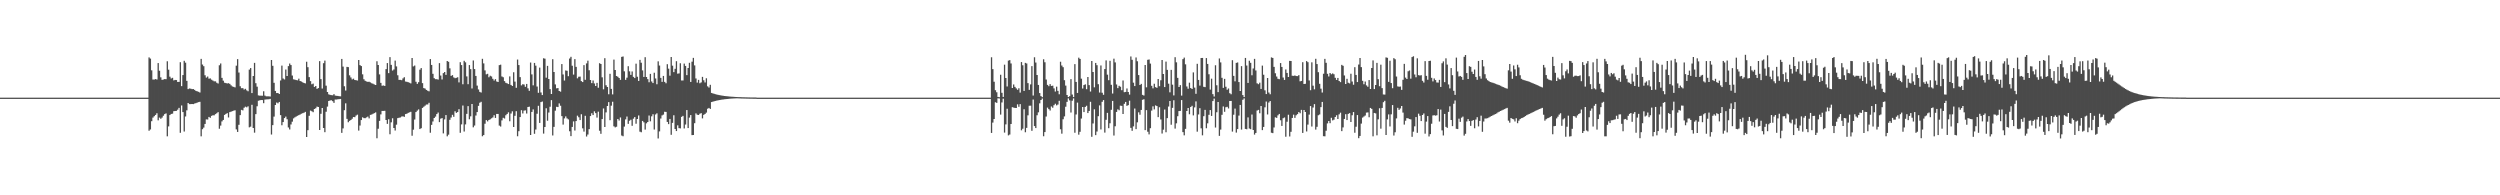 <?xml version="1.0" encoding="UTF-8"?>
<svg xmlns="http://www.w3.org/2000/svg" width="1920" height="150">
  <path d="M0 75.000h1v1.000H0zM1 75.000h1v1.000H1zM2 75.000h1v1.000H2zM3 75.000h1v1.000H3zM4 75.000h1v1.000H4zM5 75.000h1v1.000H5zM6 75.000h1v1.000H6zM7 75.000h1v1.000H7zM8 75.000h1v1.000H8zM9 75.000h1v1.000H9zM10 75.000h1v1.000H10zM11 75.000h1v1.000H11zM12 75.000h1v1.000H12zM13 75.000h1v1.000H13zM14 75.000h1v1.000H14zM15 75.000h1v1.000H15zM16 75.000h1v1.000H16zM17 75.000h1v1.000H17zM18 75.000h1v1.000H18zM19 75.000h1v1.000H19zM20 75.000h1v1.000H20zM21 75.000h1v1.000H21zM22 75.000h1v1.000H22zM23 75.000h1v1.000H23zM24 75.000h1v1.000H24zM25 75.000h1v1.000H25zM26 75.000h1v1.000H26zM27 75.000h1v1.000H27zM28 75.000h1v1.000H28zM29 75.000h1v1.000H29zM30 75.000h1v1.000H30zM31 75.000h1v1.000H31zM32 75.000h1v1.000H32zM33 75.000h1v1.000H33zM34 75.000h1v1.000H34zM35 75.000h1v1.000H35zM36 75.000h1v1.000H36zM37 75.000h1v1.000H37zM38 75.000h1v1.000H38zM39 75.000h1v1.000H39zM40 75.000h1v1.000H40zM41 75.000h1v1.000H41zM42 75.000h1v1.000H42zM43 75.000h1v1.000H43zM44 75.000h1v1.000H44zM45 75.000h1v1.000H45zM46 75.000h1v1.000H46zM47 75.000h1v1.000H47zM48 75.000h1v1.000H48zM49 75.000h1v1.000H49zM50 75.000h1v1.000H50zM51 75.000h1v1.000H51zM52 75.000h1v1.000H52zM53 75.000h1v1.000H53zM54 75.000h1v1.000H54zM55 75.000h1v1.000H55zM56 75.000h1v1.000H56zM57 75.000h1v1.000H57zM58 75.000h1v1.000H58zM59 75.000h1v1.000H59zM60 75.000h1v1.000H60zM61 75.000h1v1.000H61zM62 75.000h1v1.000H62zM63 75.000h1v1.000H63zM64 75.000h1v1.000H64zM65 75.000h1v1.000H65zM66 75.000h1v1.000H66zM67 75.000h1v1.000H67zM68 75.000h1v1.000H68zM69 75.000h1v1.000H69zM70 75.000h1v1.000H70zM71 75.000h1v1.000H71zM72 75.000h1v1.000H72zM73 75.000h1v1.000H73zM74 75.000h1v1.000H74zM75 75.000h1v1.000H75zM76 75.000h1v1.000H76zM77 75.000h1v1.000H77zM78 75.000h1v1.000H78zM79 75.000h1v1.000H79zM80 75.000h1v1.000H80zM81 75.000h1v1.000H81zM82 75.000h1v1.000H82zM83 75.000h1v1.000H83zM84 75.000h1v1.000H84zM85 75.000h1v1.000H85zM86 75.000h1v1.000H86zM87 75.000h1v1.000H87zM88 75.000h1v1.000H88zM89 75.000h1v1.000H89zM90 75.000h1v1.000H90zM91 75.000h1v1.000H91zM92 75.000h1v1.000H92zM93 75.000h1v1.000H93zM94 75.000h1v1.000H94zM95 75.000h1v1.000H95zM96 75.000h1v1.000H96zM97 75.000h1v1.000H97zM98 75.000h1v1.000H98zM99 75.000h1v1.000H99zM100 75.000h1v1.000H100zM101 75.000h1v1.000H101zM102 75.000h1v1.000H102zM103 75.000h1v1.000H103zM104 75.000h1v1.000H104zM105 75.000h1v1.000H105zM106 75.000h1v1.000H106zM107 75.000h1v1.000H107zM108 75.000h1v1.000H108zM109 75.000h1v1.000H109zM110 75.000h1v1.000H110zM111 75.000h1v1.000H111zM112 75.000h1v1.000H112zM113 75.000h1v1.000H113zM114 44.069h1v56.347H114zM115 45.013h1v54.411H115zM116 53.991h1v39.104H116zM117 61.060h1v29.263H117zM118 61.077h1v28.160H118zM119 60.721h1v27.569H119zM120 61.073h1v25.893H120zM121 48.430h1v43.970H121zM122 54.303h1v36.018H122zM123 59.402h1v31.811H123zM124 61.343h1v28.957H124zM125 61.058h1v27.848H125zM126 60.701h1v26.956H126zM127 60.811h1v26.284H127zM128 47.047h1v57.663H128zM129 53.506h1v43.568H129zM130 58.860h1v29.535H130zM131 60.237h1v27.250H131zM132 59.735h1v27.582H132zM133 61.726h1v23.652H133zM134 61.375h1v23.874H134zM135 61.508h1v23.629H135zM136 62.923h1v21.289H136zM137 62.885h1v19.973H137zM138 47.757h1v54.211H138zM139 66.169h1v14.843H139zM140 57.631h1v28.442H140zM141 46.674h1v54.322H141zM142 48.142h1v41.303H142zM143 62.081h1v22.642H143zM144 68.475h1v10.648H144zM145 67.946h1v12.026H145zM146 68.108h1v11.862H146zM147 68.439h1v11.451H147zM148 68.419h1v11.543H148zM149 68.994h1v10.520H149zM150 69.831h1v9.365H150zM151 70.134h1v8.653H151zM152 70.491h1v7.953H152zM153 71.062h1v7.105H153zM154 45.199h1v59.486H154zM155 49.561h1v49.681H155zM156 50.818h1v47.185H156zM157 57.797h1v37.404H157zM158 59.600h1v32.107H158zM159 58.761h1v33.014H159zM160 60.394h1v29.401H160zM161 60.233h1v30.232H161zM162 61.176h1v27.824H162zM163 61.825h1v26.724H163zM164 62.455h1v26.102H164zM165 62.482h1v25.172H165zM166 63.538h1v23.454H166zM167 64.178h1v21.962H167zM168 50.140h1v48.722H168zM169 48.766h1v47.691H169zM170 59.796h1v33.448H170zM171 61.976h1v30.108H171zM172 63.516h1v24.746H172zM173 63.814h1v23.707H173zM174 64.084h1v22.809H174zM175 63.910h1v26.322H175zM176 64.399h1v21.701H176zM177 65.522h1v20.241H177zM178 66.396h1v18.968H178zM179 66.702h1v18.284H179zM180 67.110h1v17.591H180zM181 50.412h1v48.946H181zM182 45.402h1v55.944H182zM183 55.726h1v40.098H183zM184 66.250h1v22.181H184zM185 67.714h1v16.664H185zM186 67.699h1v17.107H186zM187 68.780h1v13.945H187zM188 68.184h1v13.712H188zM189 69.354h1v13.086H189zM190 70.067h1v11.571H190zM191 53.443h1v44.356H191zM192 52.252h1v45.035H192zM193 71.462h1v9.018H193zM194 58.367h1v39.912H194zM195 48.302h1v53.596H195zM196 63.901h1v23.731H196zM197 66.558h1v15.043H197zM198 73.271h1v4.100H198zM199 73.450h1v3.621H199zM200 73.482h1v3.319H200zM201 73.518h1v3.336H201zM202 70.069h1v9.181H202zM203 73.411h1v3.106H203zM204 74.007h1v2.325H204zM205 73.992h1v2.296H205zM206 73.984h1v2.272H206zM207 74.120h1v1.809H207zM208 46.089h1v57.229H208zM209 50.536h1v45.558H209zM210 63.595h1v25.954H210zM211 69.836h1v10.825H211zM212 71.496h1v7.234H212zM213 71.405h1v7.960H213zM214 72.201h1v6.075H214zM215 61.790h1v26.628H215zM216 50.373h1v45.820H216zM217 60.299h1v33.470H217zM218 61.049h1v29.611H218zM219 53.415h1v36.114H219zM220 58.348h1v33.224H220zM221 50.799h1v47.113H221zM222 48.772h1v50.638H222zM223 49.955h1v45.640H223zM224 57.988h1v35.468H224zM225 60.906h1v30.045H225zM226 61.173h1v28.928H226zM227 61.497h1v28.004H227zM228 61.671h1v27.244H228zM229 60.430h1v28.012H229zM230 62.219h1v25.735H230zM231 62.613h1v24.711H231zM232 63.222h1v23.710H232zM233 63.726h1v22.830H233zM234 64.039h1v21.881H234zM235 47.394h1v57.845H235zM236 51.610h1v48.387H236zM237 59.250h1v29.660H237zM238 62.298h1v22.661H238zM239 64.725h1v20.752H239zM240 64.209h1v21.961H240zM241 66.789h1v16.948H241zM242 66.070h1v17.063H242zM243 68.269h1v13.626H243zM244 67.644h1v14.555H244zM245 46.957h1v52.884H245zM246 60.799h1v26.605H246zM247 67.979h1v14.985H247zM248 48.523h1v49.770H248zM249 46.525h1v55.025H249zM250 65.770h1v20.035H250zM251 70.666h1v11.222H251zM252 72.440h1v5.144H252zM253 72.879h1v4.298H253zM254 73.047h1v3.948H254zM255 73.146h1v4.576H255zM256 72.279h1v6.738H256zM257 73.403h1v3.058H257zM258 73.570h1v2.865H258zM259 73.692h1v2.534H259zM260 73.906h1v2.246H260zM261 73.968h1v2.015H261zM262 45.262h1v56.786H262zM263 51.170h1v47.421H263zM264 66.232h1v18.380H264zM265 69.533h1v9.820H265zM266 51.338h1v39.969H266zM267 51.579h1v42.307H267zM268 57.880h1v34.967H268zM269 59.516h1v32.643H269zM270 60.999h1v30.203H270zM271 60.406h1v29.455H271zM272 61.446h1v28.578H272zM273 61.603h1v27.135H273zM274 61.829h1v26.240H274zM275 46.097h1v54.181H275zM276 50.037h1v46.357H276zM277 50.742h1v41.487H277zM278 57.101h1v33.014H278zM279 60.898h1v29.847H279zM280 62.034h1v28.751H280zM281 62.562h1v27.621H281zM282 62.862h1v26.702H282zM283 62.796h1v28.133H283zM284 63.259h1v24.975H284zM285 63.957h1v24.003H285zM286 64.320h1v23.065H286zM287 64.875h1v21.996H287zM288 65.272h1v21.035H288zM289 47.039h1v59.128H289zM290 49.900h1v48.980H290zM291 57.151h1v35.681H291zM292 63.622h1v24.221H292zM293 65.826h1v19.387H293zM294 65.659h1v19.551H294zM295 66.013h1v19.065H295zM296 53.100h1v39.063H296zM297 48.442h1v46.693H297zM298 56.175h1v35.434H298zM299 43.866h1v59.233H299zM300 49.824h1v44.130H300zM301 54.145h1v36.697H301zM302 53.362h1v44.927H302zM303 46.538h1v53.736H303zM304 50.982h1v44.761H304zM305 57.826h1v32.910H305zM306 61.353h1v29.042H306zM307 61.332h1v28.858H307zM308 61.616h1v27.885H308zM309 60.235h1v29.115H309zM310 59.295h1v30.479H310zM311 62.605h1v25.020H311zM312 62.815h1v24.524H312zM313 63.124h1v23.582H313zM314 63.538h1v22.725H314zM315 64.042h1v21.804H315zM316 44.564h1v59.674H316zM317 50.986h1v48.583H317zM318 50.312h1v41.509H318zM319 62.778h1v23.297H319zM320 64.413h1v20.522H320zM321 63.108h1v20.896H321zM322 53.501h1v45.604H322zM323 52.258h1v46.175H323zM324 63.832h1v19.036H324zM325 67.640h1v14.310H325zM326 68.022h1v13.112H326zM327 69.052h1v11.229H327zM328 69.671h1v10.573H328zM329 70.146h1v8.820H329zM330 45.348h1v56.570H330zM331 49.851h1v46.067H331zM332 56.672h1v36.606H332zM333 60.035h1v30.593H333zM334 60.814h1v28.725H334zM335 60.805h1v26.804H335zM336 61.111h1v25.302H336zM337 48.481h1v45.312H337zM338 57.987h1v33.139H338zM339 61.017h1v29.683H339zM340 56.163h1v46.271H340zM341 55.293h1v36.393H341zM342 57.522h1v30.832H342zM343 46.846h1v57.876H343zM344 47.442h1v55.983H344zM345 52.490h1v39.499H345zM346 58.289h1v31.960H346zM347 57.691h1v30.501H347zM348 59.449h1v30.233H348zM349 60.059h1v25.418H349zM350 59.739h1v26.964H350zM351 59.327h1v26.762H351zM352 63.283h1v20.584H352zM353 47.792h1v54.217H353zM354 49.946h1v45.588H354zM355 64.712h1v16.350H355zM356 46.718h1v54.321H356zM357 47.870h1v47.676H357zM358 58.657h1v28.790H358zM359 64.649h1v16.860H359zM360 49.954h1v41.628H360zM361 53.091h1v36.260H361zM362 67.959h1v11.919H362zM363 46.459h1v51.337H363zM364 53.032h1v43.398H364zM365 58.321h1v30.397H365zM366 65.719h1v20.340H366zM367 68.706h1v12.615H367zM368 70.535h1v8.376H368zM369 71.090h1v7.089H369zM370 45.147h1v59.520H370zM371 48.692h1v55.049H371zM372 54.082h1v40.952H372zM373 57.091h1v35.108H373zM374 56.694h1v36.546H374zM375 59.346h1v32.793H375zM376 58.189h1v33.456H376zM377 58.714h1v32.169H377zM378 60.509h1v29.711H378zM379 61.839h1v26.709H379zM380 60.750h1v29.836H380zM381 62.581h1v24.934H381zM382 62.993h1v24.494H382zM383 50.020h1v46.419H383zM384 49.661h1v47.517H384zM385 58.736h1v33.717H385zM386 59.330h1v31.142H386zM387 62.298h1v28.717H387zM388 63.589h1v24.942H388zM389 64.019h1v23.479H389zM390 64.562h1v21.732H390zM391 58.654h1v34.499H391zM392 65.229h1v21.975H392zM393 66.025h1v19.457H393zM394 55.506h1v42.054H394zM395 62.674h1v26.253H395zM396 67.407h1v17.991H396zM397 45.747h1v58.889H397zM398 49.963h1v50.802H398zM399 59.243h1v30.654H399zM400 65.586h1v19.045H400zM401 64.663h1v22.462H401zM402 64.925h1v20.025H402zM403 66.645h1v18.071H403zM404 64.452h1v22.767H404zM405 67.830h1v14.367H405zM406 69.730h1v12.214H406zM407 48.033h1v55.633H407zM408 57.117h1v28.873H408zM409 65.535h1v18.461H409zM410 48.327h1v54.452H410zM411 50.432h1v49.072H411zM412 66.479h1v20.862H412zM413 71.269h1v10.007H413zM414 51.897h1v42.540H414zM415 71.006h1v7.406H415zM416 72.990h1v4.999H416zM417 44.737h1v57.878H417zM418 45.035h1v52.515H418zM419 59.644h1v23.480H419zM420 50.595h1v42.112H420zM421 60.683h1v25.721H421zM422 68.469h1v13.526H422zM423 72.208h1v4.670H423zM424 45.455h1v58.602H424zM425 55.278h1v42.147H425zM426 64.825h1v20.171H426zM427 67.819h1v14.205H427zM428 67.615h1v14.617H428zM429 69.913h1v9.477H429zM430 70.381h1v10.813H430zM431 49.223h1v39.986H431zM432 57.191h1v38.526H432zM433 61.832h1v29.089H433zM434 54.100h1v35.297H434zM435 54.374h1v36.545H435zM436 58.501h1v33.186H436zM437 44.951h1v55.852H437zM438 43.609h1v60.920H438zM439 50.471h1v46.998H439zM440 57.312h1v35.919H440zM441 45.432h1v54.825H441zM442 51.364h1v41.596H442zM443 60.170h1v28.639H443zM444 58.957h1v31.121H444zM445 58.847h1v33.361H445zM446 62.309h1v25.422H446zM447 63.027h1v35.509H447zM448 50.026h1v51.030H448zM449 61.302h1v27.616H449zM450 48.683h1v56.181H450zM451 46.588h1v56.758H451zM452 53.979h1v45.191H452zM453 61.450h1v27.699H453zM454 63.847h1v23.153H454zM455 61.792h1v26.578H455zM456 64.089h1v21.402H456zM457 66.052h1v20.833H457zM458 63.623h1v26.672H458zM459 67.397h1v18.341H459zM460 48.557h1v51.850H460zM461 49.141h1v53.640H461zM462 59.394h1v32.051H462zM463 68.591h1v14.695H463zM464 44.696h1v52.843H464zM465 65.489h1v20.857H465zM466 66.801h1v14.598H466zM467 72.382h1v6.037H467zM468 56.664h1v35.628H468zM469 68.271h1v12.891H469zM470 72.478h1v5.639H470zM471 45.749h1v51.275H471zM472 53.771h1v44.069H472zM473 58.373h1v38.958H473zM474 58.915h1v32.459H474zM475 59.889h1v32.654H475zM476 61.346h1v28.852H476zM477 43.693h1v60.386H477zM478 43.352h1v61.296H478zM479 54.758h1v42.477H479zM480 61.332h1v30.382H480zM481 59.671h1v29.818H481zM482 50.856h1v44.251H482zM483 54.803h1v37.918H483zM484 57.496h1v34.453H484zM485 54.865h1v41.741H485zM486 59.019h1v32.129H486zM487 59.952h1v29.968H487zM488 48.889h1v46.154H488zM489 58.917h1v32.457H489zM490 62.168h1v26.496H490zM491 45.962h1v55.148H491zM492 48.194h1v53.387H492zM493 54.054h1v38.841H493zM494 59.067h1v34.859H494zM495 43.933h1v55.586H495zM496 59.138h1v35.600H496zM497 60.765h1v32.947H497zM498 63.204h1v25.539H498zM499 56.755h1v36.419H499zM500 62.588h1v26.756H500zM501 63.800h1v23.946H501zM502 55.864h1v43.625H502zM503 60.238h1v27.692H503zM504 64.733h1v22.325H504zM505 47.100h1v59.227H505zM506 50.315h1v50.596H506zM507 59.794h1v31.257H507zM508 62.880h1v25.740H508zM509 58.313h1v29.683H509zM510 62.898h1v22.897H510zM511 63.948h1v22.004H511zM512 49.316h1v44.329H512zM513 52.758h1v42.586H513zM514 58.105h1v33.257H514zM515 43.779h1v59.727H515zM516 50.452h1v43.921H516zM517 55.396h1v33.140H517zM518 52.822h1v46.240H518zM519 46.985h1v53.695H519zM520 56.579h1v39.674H520zM521 56.349h1v42.044H521zM522 48.585h1v50.044H522zM523 61.781h1v27.980H523zM524 61.781h1v27.225H524zM525 48.850h1v49.797H525zM526 50.655h1v45.008H526zM527 57.720h1v26.827H527zM528 52.205h1v46.128H528zM529 48.212h1v42.113H529zM530 62.907h1v25.449H530zM531 47.347h1v56.413H531zM532 44.455h1v59.216H532zM533 50.231h1v44.382H533zM534 60.258h1v26.835H534zM535 63.449h1v24.647H535zM536 61.354h1v26.963H536zM537 63.941h1v23.423H537zM538 63.262h1v23.616H538zM539 59.025h1v31.905H539zM540 61.655h1v26.581H540zM541 63.348h1v24.151H541zM542 60.124h1v26.364H542zM543 66.303h1v17.181H543zM544 67.215h1v15.675H544zM545 65.129h1v18.522H545zM546 71.394h1v7.017H546zM547 71.741h1v6.334H547zM548 72.054h1v5.723H548zM549 72.332h1v5.179H549zM550 72.598h1v4.673H550zM551 72.834h1v4.224H551zM552 73.043h1v3.813H552zM553 73.238h1v3.440H553zM554 73.409h1v3.109H554zM555 73.568h1v2.800H555zM556 73.703h1v2.532H556zM557 73.829h1v2.287H557zM558 73.944h1v2.069H558zM559 74.049h1v1.864H559zM560 74.142h1v1.683H560zM561 74.221h1v1.529H561zM562 74.301h1v1.378H562zM563 74.366h1v1.251H563zM564 74.431h1v1.135H564zM565 74.486h1v1.029H565zM566 74.535h1v1.000H566zM567 74.576h1v1.000H567zM568 74.619h1v1.000H568zM569 74.657h1v1.000H569zM570 74.690h1v1.000H570zM571 74.718h1v1.000H571zM572 74.743h1v1.000H572zM573 74.770h1v1.000H573zM574 74.795h1v1.000H574zM575 74.813h1v1.000H575zM576 74.829h1v1.000H576zM577 74.847h1v1.000H577zM578 74.861h1v1.000H578zM579 74.873h1v1.000H579zM580 74.875h1v1.000H580zM581 74.995h1v1.000H581zM582 74.999h1v1.000H582zM583 75.000h1v1.000H583zM584 75.000h1v1.000H584zM585 75.000h1v1.000H585zM586 75.000h1v1.000H586zM587 75.000h1v1.000H587zM588 75.000h1v1.000H588zM589 75.000h1v1.000H589zM590 75.000h1v1.000H590zM591 75.000h1v1.000H591zM592 75.000h1v1.000H592zM593 75.000h1v1.000H593zM594 75.000h1v1.000H594zM595 75.000h1v1.000H595zM596 75.000h1v1.000H596zM597 75.000h1v1.000H597zM598 75.000h1v1.000H598zM599 75.000h1v1.000H599zM600 75.000h1v1.000H600zM601 75.000h1v1.000H601zM602 75.000h1v1.000H602zM603 75.000h1v1.000H603zM604 75.000h1v1.000H604zM605 75.000h1v1.000H605zM606 75.000h1v1.000H606zM607 75.000h1v1.000H607zM608 75.000h1v1.000H608zM609 75.000h1v1.000H609zM610 75.000h1v1.000H610zM611 75.000h1v1.000H611zM612 75.000h1v1.000H612zM613 75.000h1v1.000H613zM614 75.000h1v1.000H614zM615 75.000h1v1.000H615zM616 75.000h1v1.000H616zM617 75.000h1v1.000H617zM618 75.000h1v1.000H618zM619 75.000h1v1.000H619zM620 75.000h1v1.000H620zM621 75.000h1v1.000H621zM622 75.000h1v1.000H622zM623 75.000h1v1.000H623zM624 75.000h1v1.000H624zM625 75.000h1v1.000H625zM626 75.000h1v1.000H626zM627 75.000h1v1.000H627zM628 75.000h1v1.000H628zM629 75.000h1v1.000H629zM630 75.000h1v1.000H630zM631 75.000h1v1.000H631zM632 75.000h1v1.000H632zM633 75.000h1v1.000H633zM634 75.000h1v1.000H634zM635 75.000h1v1.000H635zM636 75.000h1v1.000H636zM637 75.000h1v1.000H637zM638 75.000h1v1.000H638zM639 75.000h1v1.000H639zM640 75.000h1v1.000H640zM641 75.000h1v1.000H641zM642 75.000h1v1.000H642zM643 75.000h1v1.000H643zM644 75.000h1v1.000H644zM645 75.000h1v1.000H645zM646 75.000h1v1.000H646zM647 75.000h1v1.000H647zM648 75.000h1v1.000H648zM649 75.000h1v1.000H649zM650 75.000h1v1.000H650zM651 75.000h1v1.000H651zM652 75.000h1v1.000H652zM653 75.000h1v1.000H653zM654 75.000h1v1.000H654zM655 75.000h1v1.000H655zM656 75.000h1v1.000H656zM657 75.000h1v1.000H657zM658 75.000h1v1.000H658zM659 75.000h1v1.000H659zM660 75.000h1v1.000H660zM661 75.000h1v1.000H661zM662 75.000h1v1.000H662zM663 75.000h1v1.000H663zM664 75.000h1v1.000H664zM665 75.000h1v1.000H665zM666 75.000h1v1.000H666zM667 75.000h1v1.000H667zM668 75.000h1v1.000H668zM669 75.000h1v1.000H669zM670 75.000h1v1.000H670zM671 75.000h1v1.000H671zM672 75.000h1v1.000H672zM673 75.000h1v1.000H673zM674 75.000h1v1.000H674zM675 75.000h1v1.000H675zM676 75.000h1v1.000H676zM677 75.000h1v1.000H677zM678 75.000h1v1.000H678zM679 75.000h1v1.000H679zM680 75.000h1v1.000H680zM681 75.000h1v1.000H681zM682 75.000h1v1.000H682zM683 75.000h1v1.000H683zM684 75.000h1v1.000H684zM685 75.000h1v1.000H685zM686 75.000h1v1.000H686zM687 75.000h1v1.000H687zM688 75.000h1v1.000H688zM689 75.000h1v1.000H689zM690 75.000h1v1.000H690zM691 75.000h1v1.000H691zM692 75.000h1v1.000H692zM693 75.000h1v1.000H693zM694 75.000h1v1.000H694zM695 75.000h1v1.000H695zM696 75.000h1v1.000H696zM697 75.000h1v1.000H697zM698 75.000h1v1.000H698zM699 75.000h1v1.000H699zM700 75.000h1v1.000H700zM701 75.000h1v1.000H701zM702 75.000h1v1.000H702zM703 75.000h1v1.000H703zM704 75.000h1v1.000H704zM705 75.000h1v1.000H705zM706 75.000h1v1.000H706zM707 75.000h1v1.000H707zM708 75.000h1v1.000H708zM709 75.000h1v1.000H709zM710 75.000h1v1.000H710zM711 75.000h1v1.000H711zM712 75.000h1v1.000H712zM713 75.000h1v1.000H713zM714 75.000h1v1.000H714zM715 75.000h1v1.000H715zM716 75.000h1v1.000H716zM717 75.000h1v1.000H717zM718 75.000h1v1.000H718zM719 75.000h1v1.000H719zM720 75.000h1v1.000H720zM721 75.000h1v1.000H721zM722 75.000h1v1.000H722zM723 75.000h1v1.000H723zM724 75.000h1v1.000H724zM725 75.000h1v1.000H725zM726 75.000h1v1.000H726zM727 75.000h1v1.000H727zM728 75.000h1v1.000H728zM729 75.000h1v1.000H729zM730 75.000h1v1.000H730zM731 75.000h1v1.000H731zM732 75.000h1v1.000H732zM733 75.000h1v1.000H733zM734 75.000h1v1.000H734zM735 75.000h1v1.000H735zM736 75.000h1v1.000H736zM737 75.000h1v1.000H737zM738 75.000h1v1.000H738zM739 75.000h1v1.000H739zM740 75.000h1v1.000H740zM741 75.000h1v1.000H741zM742 75.000h1v1.000H742zM743 75.000h1v1.000H743zM744 75.000h1v1.000H744zM745 75.000h1v1.000H745zM746 75.000h1v1.000H746zM747 75.000h1v1.000H747zM748 75.000h1v1.000H748zM749 75.000h1v1.000H749zM750 75.000h1v1.000H750zM751 75.000h1v1.000H751zM752 75.000h1v1.000H752zM753 75.000h1v1.000H753zM754 75.000h1v1.000H754zM755 75.000h1v1.000H755zM756 75.000h1v1.000H756zM757 75.000h1v1.000H757zM758 75.000h1v1.000H758zM759 75.000h1v1.000H759zM760 75.000h1v1.000H760zM761 43.984h1v58.114H761zM762 53.118h1v41.036H762zM763 62.749h1v28.664H763zM764 69.294h1v9.237H764zM765 70.842h1v8.169H765zM766 74.445h1v1.060H766zM767 74.628h1v1.000H767zM768 57.400h1v30.618H768zM769 71.263h1v7.434H769zM770 74.421h1v1.380H770zM771 49.660h1v52.196H771zM772 59.920h1v35.629H772zM773 66.423h1v17.082H773zM774 46.553h1v57.439H774zM775 46.194h1v57.109H775zM776 48.755h1v46.478H776zM777 67.605h1v14.731H777zM778 64.890h1v17.765H778zM779 66.715h1v16.200H779zM780 67.898h1v15.043H780zM781 68.949h1v11.162H781zM782 67.781h1v14.229H782zM783 71.128h1v8.829H783zM784 47.663h1v52.448H784zM785 50.129h1v48.746H785zM786 69.814h1v14.113H786zM787 48.276h1v53.326H787zM788 48.736h1v49.468H788zM789 63.847h1v24.753H789zM790 69.003h1v12.211H790zM791 64.833h1v16.339H791zM792 50.775h1v49.697H792zM793 73.358h1v3.104H793zM794 43.991h1v52.814H794zM795 48.041h1v50.309H795zM796 57.603h1v30.913H796zM797 65.242h1v21.055H797zM798 71.494h1v7.853H798zM799 73.825h1v2.960H799zM800 74.650h1v1.000H800zM801 45.534h1v59.095H801zM802 47.833h1v53.591H802zM803 61.081h1v28.426H803zM804 65.189h1v17.442H804zM805 66.191h1v17.633H805zM806 64.613h1v20.257H806zM807 65.980h1v15.775H807zM808 65.784h1v16.950H808zM809 67.914h1v12.886H809zM810 70.304h1v9.376H810zM811 66.564h1v14.384H811zM812 69.796h1v10.468H812zM813 72.382h1v5.012H813zM814 47.404h1v51.894H814zM815 50.329h1v52.323H815zM816 51.615h1v40.003H816zM817 61.599h1v27.798H817zM818 65.754h1v16.237H818zM819 72.937h1v5.276H819zM820 74.555h1v1.039H820zM821 73.885h1v3.240H821zM822 60.765h1v25.645H822zM823 72.617h1v4.742H823zM824 74.554h1v1.000H824zM825 49.231h1v52.711H825zM826 62.939h1v24.951H826zM827 71.386h1v7.390H827zM828 44.282h1v59.136H828zM829 45.279h1v55.957H829zM830 60.419h1v30.597H830zM831 68.001h1v14.153H831zM832 65.336h1v20.713H832zM833 64.746h1v17.378H833zM834 68.526h1v12.692H834zM835 59.129h1v27.714H835zM836 65.361h1v19.819H836zM837 70.315h1v7.858H837zM838 46.855h1v58.226H838zM839 55.291h1v39.528H839zM840 67.084h1v16.905H840zM841 48.311h1v55.454H841zM842 50.097h1v50.913H842zM843 64.650h1v24.609H843zM844 71.063h1v9.891H844zM845 50.290h1v49.153H845zM846 71.213h1v6.960H846zM847 72.811h1v4.051H847zM848 53.053h1v48.790H848zM849 46.405h1v45.626H849zM850 57.367h1v29.326H850zM851 61.617h1v36.832H851zM852 46.694h1v47.962H852zM853 65.109h1v19.226H853zM854 71.838h1v5.693H854zM855 45.074h1v59.011H855zM856 47.915h1v49.037H856zM857 64.857h1v21.094H857zM858 67.663h1v16.324H858zM859 65.899h1v18.775H859zM860 66.598h1v14.579H860zM861 69.278h1v12.048H861zM862 61.797h1v25.762H862zM863 70.818h1v8.924H863zM864 70.612h1v7.690H864zM865 67.933h1v13.392H865zM866 70.666h1v10.095H866zM867 72.644h1v4.673H867zM868 43.361h1v54.818H868zM869 45.914h1v54.534H869zM870 63.469h1v33.612H870zM871 66.099h1v17.279H871zM872 44.139h1v55.046H872zM873 47.075h1v46.883H873zM874 57.661h1v28.617H874zM875 65.274h1v22.840H875zM876 64.423h1v20.025H876zM877 72.849h1v3.796H877zM878 73.366h1v2.885H878zM879 49.912h1v50.009H879zM880 67.069h1v17.514H880zM881 45.945h1v55.234H881zM882 45.668h1v57.533H882zM883 48.851h1v49.597H883zM884 65.891h1v19.046H884zM885 67.837h1v13.839H885zM886 64.297h1v19.736H886zM887 66.924h1v14.015H887zM888 67.414h1v14.060H888zM889 60.683h1v29.297H889zM890 66.193h1v16.191H890zM891 61.663h1v30.082H891zM892 46.058h1v56.495H892zM893 56.810h1v42.757H893zM894 66.855h1v17.268H894zM895 47.320h1v54.262H895zM896 53.680h1v37.026H896zM897 64.247h1v17.568H897zM898 70.896h1v6.653H898zM899 53.649h1v42.125H899zM900 65.024h1v17.792H900zM901 73.289h1v3.693H901zM902 43.930h1v54.816H902zM903 47.885h1v46.846H903zM904 59.785h1v29.482H904zM905 66.794h1v18.507H905zM906 65.389h1v19.771H906zM907 73.438h1v3.417H907zM908 45.409h1v56.093H908zM909 44.218h1v59.722H909zM910 49.423h1v49.527H910zM911 66.384h1v18.871H911zM912 68.161h1v14.802H912zM913 63.471h1v24.303H913zM914 67.583h1v14.571H914zM915 68.367h1v12.886H915zM916 55.613h1v33.012H916zM917 67.291h1v15.183H917zM918 72.059h1v5.801H918zM919 48.979h1v52.135H919zM920 61.392h1v26.501H920zM921 65.724h1v17.388H921zM922 44.539h1v53.997H922zM923 44.491h1v59.446H923zM924 66.643h1v22.600H924zM925 66.910h1v17.449H925zM926 44.607h1v53.880H926zM927 49.114h1v45.593H927zM928 57.025h1v31.152H928zM929 68.832h1v15.704H929zM930 60.414h1v28.617H930zM931 72.307h1v5.336H931zM932 74.136h1v1.590H932zM933 50.131h1v47.799H933zM934 65.472h1v20.734H934zM935 70.767h1v7.564H935zM936 44.904h1v59.459H936zM937 47.945h1v51.598H937zM938 59.735h1v28.412H938zM939 67.479h1v14.283H939zM940 60.592h1v25.262H940zM941 66.625h1v15.761H941zM942 68.921h1v13.111H942zM943 67.918h1v15.395H943zM944 71.577h1v6.006H944zM945 72.414h1v5.117H945zM946 46.248h1v54.832H946zM947 58.248h1v29.850H947zM948 62.459h1v20.947H948zM949 48.291h1v53.538H949zM950 47.978h1v51.159H950zM951 63.012h1v25.778H951zM952 69.897h1v10.669H952zM953 50.806h1v48.740H953zM954 72.993h1v3.633H954zM955 74.564h1v1.000H955zM956 44.483h1v54.551H956zM957 50.309h1v48.988H957zM958 63.690h1v26.470H958zM959 46.625h1v52.062H959zM960 48.215h1v51.017H960zM961 57.802h1v30.152H961zM962 52.573h1v47.247H962zM963 45.215h1v58.146H963zM964 54.099h1v47.990H964zM965 64.008h1v20.885H965zM966 64.676h1v19.696H966zM967 63.472h1v23.506H967zM968 68.313h1v13.071H968zM969 50.359h1v49.573H969zM970 57.401h1v40.071H970zM971 69.374h1v13.057H971zM972 72.225h1v5.755H972zM973 59.891h1v28.032H973zM974 71.063h1v7.703H974zM975 72.411h1v5.213H975zM976 44.069h1v57.890H976zM977 44.498h1v57.765H977zM978 51.362h1v46.511H978zM979 56.280h1v33.838H979zM980 58.760h1v31.745H980zM981 60.539h1v28.013H981zM982 60.843h1v26.635H982zM983 48.446h1v43.922H983zM984 51.427h1v45.279H984zM985 59.529h1v31.272H985zM986 61.365h1v28.848H986zM987 53.336h1v51.678H987zM988 56.032h1v37.472H988zM989 59.155h1v28.949H989zM990 46.770h1v58.050H990zM991 46.833h1v54.369H991zM992 58.178h1v32.411H992zM993 58.268h1v29.811H993zM994 57.967h1v32.539H994zM995 58.444h1v30.090H995zM996 58.450h1v29.195H996zM997 57.709h1v28.365H997zM998 62.442h1v24.554H998zM999 62.155h1v22.226H999zM1000 47.747h1v54.356H1000zM1001 64.514h1v19.971H1001zM1002 64.337h1v21.702H1002zM1003 46.894h1v54.047H1003zM1004 47.780h1v47.921H1004zM1005 61.791h1v26.226H1005zM1006 69.285h1v12.175H1006zM1007 47.869h1v49.295H1007zM1008 65.793h1v16.789H1008zM1009 68.623h1v11.337H1009zM1010 45.170h1v54.360H1010zM1011 49.200h1v48.197H1011zM1012 55.470h1v33.070H1012zM1013 64.382h1v23.549H1013zM1014 68.102h1v14.184H1014zM1015 71.074h1v7.209H1015zM1016 56.637h1v47.952H1016zM1017 45.232h1v59.456H1017zM1018 48.208h1v52.184H1018zM1019 56.658h1v38.127H1019zM1020 58.715h1v34.222H1020zM1021 56.048h1v38.572H1021zM1022 57.049h1v33.397H1022zM1023 56.383h1v36.098H1023zM1024 57.022h1v34.866H1024zM1025 59.739h1v30.127H1025zM1026 61.389h1v27.153H1026zM1027 59.862h1v31.516H1027zM1028 62.218h1v25.612H1028zM1029 63.100h1v23.423H1029zM1030 49.834h1v50.884H1030zM1031 50.537h1v47.287H1031zM1032 57.940h1v33.407H1032zM1033 64.525h1v23.183H1033zM1034 60.500h1v31.722H1034zM1035 63.534h1v23.896H1035zM1036 64.037h1v22.828H1036zM1037 56.653h1v37.023H1037zM1038 62.624h1v25.918H1038zM1039 65.077h1v20.967H1039zM1040 51.633h1v50.288H1040zM1041 57.529h1v39.802H1041zM1042 63.014h1v25.372H1042zM1043 49.568h1v56.588H1043zM1044 44.521h1v59.866H1044zM1045 51.543h1v43.372H1045zM1046 62.036h1v28.291H1046zM1047 64.711h1v24.777H1047zM1048 62.602h1v26.127H1048zM1049 65.609h1v20.854H1049zM1050 66.593h1v19.706H1050zM1051 61.488h1v28.548H1051zM1052 68.346h1v14.525H1052zM1053 52.249h1v31.343H1053zM1054 46.408h1v58.293H1054zM1055 68.396h1v18.346H1055zM1056 65.262h1v21.837H1056zM1057 48.283h1v55.640H1057zM1058 60.801h1v30.853H1058zM1059 66.213h1v16.946H1059zM1060 49.687h1v49.109H1060zM1061 67.702h1v15.169H1061zM1062 72.524h1v5.945H1062zM1063 72.635h1v4.774H1063zM1064 44.107h1v59.556H1064zM1065 44.366h1v47.308H1065zM1066 62.885h1v24.992H1066zM1067 46.667h1v50.441H1067zM1068 63.780h1v24.013H1068zM1069 67.727h1v12.956H1069zM1070 44.639h1v59.471H1070zM1071 45.528h1v56.068H1071zM1072 58.754h1v32.177H1072zM1073 66.358h1v16.409H1073zM1074 66.625h1v17.741H1074zM1075 66.438h1v16.871H1075zM1076 69.031h1v12.372H1076zM1077 61.273h1v25.191H1077zM1078 49.049h1v46.659H1078zM1079 59.594h1v33.149H1079zM1080 60.684h1v30.061H1080zM1081 54.743h1v36.165H1081zM1082 54.097h1v37.331H1082zM1083 60.417h1v31.276H1083zM1084 43.848h1v61.193H1084zM1085 43.215h1v57.903H1085zM1086 57.205h1v39.814H1086zM1087 59.335h1v30.552H1087zM1088 44.792h1v57.216H1088zM1089 57.714h1v29.604H1089zM1090 58.021h1v30.911H1090zM1091 57.773h1v35.216H1091zM1092 62.062h1v26.246H1092zM1093 63.392h1v23.735H1093zM1094 46.952h1v55.724H1094zM1095 58.252h1v35.149H1095zM1096 61.223h1v27.923H1096zM1097 46.867h1v57.914H1097zM1098 46.635h1v56.382H1098zM1099 59.741h1v35.277H1099zM1100 62.528h1v26.131H1100zM1101 60.236h1v28.236H1101zM1102 61.480h1v27.348H1102zM1103 63.315h1v25.197H1103zM1104 63.462h1v20.302H1104zM1105 61.319h1v32.025H1105zM1106 66.774h1v17.375H1106zM1107 48.579h1v51.591H1107zM1108 47.137h1v56.895H1108zM1109 63.080h1v24.430H1109zM1110 44.787h1v52.637H1110zM1111 49.604h1v48.576H1111zM1112 64.852h1v21.078H1112zM1113 67.907h1v13.745H1113zM1114 52.279h1v39.893H1114zM1115 57.778h1v39.070H1115zM1116 69.743h1v9.931H1116zM1117 72.877h1v4.269H1117zM1118 44.236h1v54.677H1118zM1119 54.860h1v44.260H1119zM1120 58.707h1v32.421H1120zM1121 58.321h1v35.273H1121zM1122 59.057h1v31.287H1122zM1123 61.294h1v28.268H1123zM1124 43.636h1v60.530H1124zM1125 42.249h1v60.509H1125zM1126 56.110h1v37.198H1126zM1127 60.681h1v30.783H1127zM1128 50.817h1v42.168H1128zM1129 51.345h1v45.325H1129zM1130 55.069h1v37.735H1130zM1131 56.810h1v35.412H1131zM1132 53.426h1v45.064H1132zM1133 59.087h1v32.726H1133zM1134 61.274h1v28.732H1134zM1135 46.781h1v50.283H1135zM1136 58.554h1v34.329H1136zM1137 60.407h1v28.414H1137zM1138 46.093h1v55.142H1138zM1139 50.994h1v42.350H1139zM1140 56.994h1v34.051H1140zM1141 60.258h1v30.713H1141zM1142 61.618h1v29.162H1142zM1143 62.319h1v27.890H1143zM1144 62.962h1v26.641H1144zM1145 63.264h1v25.803H1145zM1146 63.561h1v25.000H1146zM1147 63.921h1v24.147H1147zM1148 64.310h1v23.277H1148zM1149 64.691h1v22.381H1149zM1150 65.070h1v21.206H1150zM1151 65.447h1v20.309H1151zM1152 65.834h1v19.408H1152zM1153 66.452h1v18.290H1153zM1154 66.888h1v17.372H1154zM1155 67.315h1v16.479H1155zM1156 67.716h1v15.589H1156zM1157 68.089h1v14.739H1157zM1158 54.015h1v38.678H1158zM1159 49.166h1v45.017H1159zM1160 55.009h1v35.638H1160zM1161 60.543h1v30.734H1161zM1162 50.298h1v41.348H1162zM1163 53.255h1v40.043H1163zM1164 58.427h1v32.391H1164zM1165 49.721h1v44.880H1165zM1166 51.780h1v40.916H1166zM1167 57.803h1v33.631H1167zM1168 60.495h1v30.235H1168zM1169 61.185h1v29.280H1169zM1170 61.561h1v28.271H1170zM1171 61.857h1v27.276H1171zM1172 62.118h1v26.361H1172zM1173 62.423h1v25.542H1173zM1174 62.786h1v24.724H1174zM1175 63.185h1v23.856H1175zM1176 63.617h1v22.944H1176zM1177 64.043h1v22.047H1177zM1178 64.469h1v21.095H1178zM1179 64.894h1v20.173H1179zM1180 65.345h1v19.236H1180zM1181 65.798h1v18.320H1181zM1182 66.273h1v17.415H1182zM1183 66.734h1v16.531H1183zM1184 67.179h1v15.639H1184zM1185 49.875h1v38.265H1185zM1186 51.843h1v40.848H1186zM1187 57.654h1v33.889H1187zM1188 60.419h1v30.416H1188zM1189 61.127h1v29.413H1189zM1190 61.537h1v28.326H1190zM1191 61.852h1v27.289H1191zM1192 43.654h1v59.460H1192zM1193 50.674h1v46.273H1193zM1194 55.900h1v40.817H1194zM1195 62.202h1v28.713H1195zM1196 59.597h1v29.980H1196zM1197 60.861h1v27.152H1197zM1198 61.105h1v25.865H1198zM1199 48.484h1v48.118H1199zM1200 57.856h1v33.854H1200zM1201 60.216h1v30.594H1201zM1202 54.710h1v50.300H1202zM1203 53.369h1v43.971H1203zM1204 56.345h1v32.475H1204zM1205 46.749h1v58.106H1205zM1206 46.960h1v57.667H1206zM1207 48.267h1v50.651H1207zM1208 58.922h1v30.201H1208zM1209 58.162h1v31.222H1209zM1210 58.099h1v32.342H1210zM1211 58.471h1v30.165H1211zM1212 58.415h1v29.158H1212zM1213 57.849h1v29.094H1213zM1214 62.384h1v21.713H1214zM1215 47.735h1v54.397H1215zM1216 49.983h1v50.687H1216zM1217 66.535h1v15.652H1217zM1218 48.717h1v51.492H1218zM1219 46.891h1v54.049H1219zM1220 58.553h1v31.501H1220zM1221 64.665h1v20.383H1221zM1222 68.461h1v14.824H1222zM1223 47.854h1v49.319H1223zM1224 67.814h1v13.398H1224zM1225 68.663h1v11.169H1225zM1226 45.140h1v54.402H1226zM1227 55.491h1v35.943H1227zM1228 64.380h1v23.543H1228zM1229 68.110h1v14.194H1229zM1230 70.631h1v8.275H1230zM1231 71.074h1v7.088H1231zM1232 45.222h1v59.458H1232zM1233 47.171h1v57.518H1233zM1234 49.163h1v46.727H1234zM1235 57.205h1v35.905H1235zM1236 58.652h1v35.871H1236zM1237 55.997h1v36.428H1237zM1238 57.037h1v35.254H1238zM1239 56.291h1v35.652H1239zM1240 58.884h1v32.783H1240zM1241 61.136h1v27.746H1241zM1242 61.699h1v29.622H1242zM1243 59.921h1v27.972H1243zM1244 62.808h1v24.987H1244zM1245 50.414h1v44.687H1245zM1246 49.773h1v51.043H1246zM1247 53.263h1v38.403H1247zM1248 57.916h1v33.413H1248zM1249 60.512h1v31.709H1249zM1250 63.222h1v25.707H1250zM1251 63.542h1v23.883H1251zM1252 64.562h1v22.224H1252zM1253 56.526h1v37.040H1253zM1254 62.646h1v24.704H1254zM1255 65.988h1v20.067H1255zM1256 51.617h1v50.325H1256zM1257 57.542h1v32.752H1257zM1258 66.641h1v20.817H1258zM1259 44.350h1v61.808H1259zM1260 46.945h1v54.606H1260zM1261 59.084h1v35.558H1261zM1262 65.796h1v19.701H1262zM1263 63.491h1v25.938H1263zM1264 62.532h1v26.205H1264zM1265 65.555h1v20.865H1265zM1266 61.626h1v28.398H1266zM1267 66.396h1v22.141H1267zM1268 69.101h1v13.533H1268zM1269 46.385h1v58.326H1269zM1270 55.256h1v46.112H1270zM1271 68.870h1v13.271H1271zM1272 48.273h1v55.654H1272zM1273 49.298h1v51.344H1273zM1274 63.004h1v24.921H1274zM1275 67.345h1v14.527H1275zM1276 49.717h1v49.090H1276zM1277 69.997h1v9.028H1277zM1278 72.408h1v5.971H1278zM1279 53.391h1v48.462H1279zM1280 46.830h1v52.790H1280zM1281 57.674h1v29.158H1281zM1282 64.604h1v22.959H1282zM1283 46.439h1v51.669H1283zM1284 65.651h1v19.077H1284zM1285 71.325h1v6.743H1285zM1286 45.233h1v59.036H1286zM1287 47.908h1v54.080H1287zM1288 64.039h1v22.435H1288zM1289 67.655h1v16.765H1289zM1290 65.742h1v19.195H1290zM1291 67.034h1v14.031H1291zM1292 67.907h1v13.237H1292zM1293 47.992h1v44.528H1293zM1294 56.932h1v39.250H1294zM1295 62.133h1v31.914H1295zM1296 57.603h1v33.432H1296zM1297 54.204h1v36.760H1297zM1298 58.257h1v33.836H1298zM1299 48.814h1v51.089H1299zM1300 43.791h1v58.798H1300zM1301 53.412h1v40.012H1301zM1302 59.072h1v33.366H1302zM1303 44.816h1v57.320H1303zM1304 47.143h1v46.280H1304zM1305 59.074h1v29.995H1305zM1306 58.003h1v30.838H1306zM1307 57.479h1v36.376H1307zM1308 62.500h1v25.233H1308zM1309 63.342h1v23.552H1309zM1310 46.883h1v55.848H1310zM1311 59.732h1v31.435H1311zM1312 62.967h1v23.512H1312zM1313 46.923h1v57.975H1313zM1314 49.635h1v51.842H1314zM1315 61.552h1v27.381H1315zM1316 62.263h1v25.566H1316zM1317 60.497h1v28.321H1317zM1318 63.067h1v23.876H1318zM1319 63.805h1v23.819H1319zM1320 61.911h1v31.308H1320zM1321 65.573h1v21.191H1321zM1322 66.880h1v15.349H1322zM1323 46.775h1v55.891H1323zM1324 47.982h1v52.371H1324zM1325 63.027h1v22.399H1325zM1326 46.502h1v55.162H1326zM1327 54.188h1v38.189H1327zM1328 65.191h1v18.312H1328zM1329 69.689h1v9.704H1329zM1330 52.351h1v44.577H1330zM1331 65.041h1v18.654H1331zM1332 71.257h1v7.189H1332zM1333 44.265h1v54.733H1333zM1334 53.177h1v46.084H1334zM1335 54.915h1v43.795H1335zM1336 58.655h1v32.802H1336zM1337 58.296h1v35.307H1337zM1338 60.402h1v29.950H1338zM1339 59.336h1v44.423H1339zM1340 42.065h1v59.992H1340zM1341 46.244h1v56.732H1341zM1342 60.265h1v32.627H1342zM1343 59.960h1v29.837H1343zM1344 50.817h1v42.221H1344zM1345 53.991h1v42.603H1345zM1346 54.971h1v38.834H1346zM1347 53.624h1v44.173H1347zM1348 57.532h1v34.526H1348zM1349 59.864h1v31.173H1349zM1350 46.858h1v50.297H1350zM1351 56.660h1v40.035H1351zM1352 61.536h1v31.202H1352zM1353 46.461h1v54.263H1353zM1354 45.662h1v57.551H1354zM1355 52.676h1v44.755H1355zM1356 58.145h1v36.958H1356zM1357 42.476h1v58.270H1357zM1358 51.629h1v43.801H1358zM1359 58.858h1v35.542H1359zM1360 60.816h1v27.541H1360zM1361 54.190h1v40.068H1361zM1362 62.424h1v27.138H1362zM1363 63.936h1v24.403H1363zM1364 51.336h1v50.655H1364zM1365 58.681h1v32.227H1365zM1366 62.051h1v25.284H1366zM1367 45.917h1v60.253H1367zM1368 47.562h1v52.849H1368zM1369 56.916h1v32.437H1369zM1370 62.698h1v26.499H1370zM1371 55.645h1v35.341H1371zM1372 60.723h1v26.438H1372zM1373 63.068h1v24.772H1373zM1374 49.685h1v44.285H1374zM1375 52.929h1v41.787H1375zM1376 56.485h1v35.412H1376zM1377 43.845h1v59.872H1377zM1378 50.678h1v44.940H1378zM1379 54.975h1v36.119H1379zM1380 53.039h1v45.337H1380zM1381 47.241h1v53.176H1381zM1382 56.577h1v39.831H1382zM1383 57.431h1v31.984H1383zM1384 46.994h1v54.150H1384zM1385 61.969h1v28.417H1385zM1386 61.972h1v27.073H1386zM1387 46.550h1v52.566H1387zM1388 48.453h1v53.098H1388zM1389 56.274h1v34.900H1389zM1390 48.407h1v38.332H1390zM1391 45.643h1v54.350H1391zM1392 59.072h1v30.020H1392zM1393 57.906h1v31.043H1393zM1394 44.625h1v59.079H1394zM1395 50.149h1v51.814H1395zM1396 58.446h1v33.183H1396zM1397 62.964h1v25.103H1397zM1398 59.311h1v30.564H1398zM1399 62.120h1v24.434H1399zM1400 52.029h1v47.263H1400zM1401 51.261h1v47.165H1401zM1402 64.769h1v20.959H1402zM1403 67.203h1v15.342H1403zM1404 56.081h1v29.307H1404zM1405 68.258h1v14.488H1405zM1406 68.517h1v11.851H1406zM1407 44.536h1v52.108H1407zM1408 43.808h1v58.411H1408zM1409 51.726h1v45.112H1409zM1410 55.796h1v37.692H1410zM1411 59.301h1v31.734H1411zM1412 60.700h1v28.994H1412zM1413 60.781h1v26.821H1413zM1414 48.495h1v44.233H1414zM1415 51.777h1v44.980H1415zM1416 57.788h1v32.829H1416zM1417 61.390h1v29.468H1417zM1418 53.341h1v51.705H1418zM1419 56.097h1v38.070H1419zM1420 56.359h1v31.717H1420zM1421 46.784h1v58.032H1421zM1422 46.939h1v54.719H1422zM1423 57.900h1v34.966H1423zM1424 58.953h1v28.819H1424zM1425 58.143h1v31.372H1425zM1426 58.210h1v32.137H1426zM1427 58.285h1v30.081H1427zM1428 60.320h1v26.171H1428zM1429 58.157h1v28.585H1429zM1430 62.219h1v22.349H1430zM1431 47.749h1v54.403H1431zM1432 59.275h1v26.660H1432zM1433 64.253h1v21.740H1433zM1434 46.852h1v53.980H1434zM1435 48.441h1v47.260H1435zM1436 61.773h1v26.364H1436zM1437 66.516h1v14.947H1437zM1438 47.883h1v49.306H1438zM1439 65.707h1v20.538H1439zM1440 68.663h1v11.272H1440zM1441 45.180h1v54.320H1441zM1442 49.157h1v48.210H1442zM1443 55.524h1v33.010H1443zM1444 64.360h1v23.537H1444zM1445 68.136h1v14.168H1445zM1446 70.628h1v7.654H1446zM1447 71.106h1v6.840H1447zM1448 45.247h1v59.424H1448zM1449 47.575h1v54.530H1449zM1450 54.375h1v39.950H1450zM1451 58.125h1v34.930H1451zM1452 55.947h1v38.396H1452zM1453 58.044h1v32.470H1453zM1454 56.818h1v35.102H1454zM1455 55.828h1v36.102H1455zM1456 59.580h1v30.094H1456zM1457 61.292h1v27.260H1457zM1458 60.106h1v30.988H1458zM1459 62.154h1v25.563H1459zM1460 63.125h1v23.346H1460zM1461 49.775h1v51.403H1461zM1462 50.473h1v47.399H1462zM1463 57.881h1v33.358H1463zM1464 67.385h1v20.314H1464zM1465 60.527h1v31.759H1465zM1466 63.535h1v25.477H1466zM1467 64.042h1v22.807H1467zM1468 56.292h1v34.153H1468zM1469 62.571h1v30.780H1469zM1470 65.162h1v20.895H1470zM1471 51.694h1v50.308H1471zM1472 57.549h1v43.601H1472zM1473 59.940h1v28.516H1473zM1474 66.575h1v26.112H1474zM1475 44.120h1v62.024H1475zM1476 49.700h1v49.758H1476zM1477 63.173h1v27.887H1477zM1478 64.406h1v24.953H1478zM1479 62.543h1v26.117H1479zM1480 64.327h1v22.737H1480zM1481 67.017h1v19.413H1481zM1482 61.639h1v28.347H1482zM1483 67.119h1v15.853H1483zM1484 67.923h1v14.617H1484zM1485 46.323h1v58.380H1485zM1486 61.903h1v24.714H1486zM1487 65.200h1v18.485H1487zM1488 48.289h1v55.432H1488zM1489 48.869h1v43.016H1489zM1490 66.176h1v17.200H1490zM1491 49.696h1v49.117H1491zM1492 60.616h1v24.584H1492zM1493 72.552h1v6.534H1493zM1494 72.631h1v4.808H1494zM1495 44.667h1v58.961H1495zM1496 44.048h1v47.623H1496zM1497 62.933h1v24.950H1497zM1498 46.670h1v50.438H1498zM1499 63.778h1v24.014H1499zM1500 67.737h1v14.085H1500zM1501 45.897h1v57.736H1501zM1502 44.330h1v59.662H1502zM1503 58.714h1v35.837H1503zM1504 66.414h1v16.046H1504zM1505 66.921h1v17.332H1505zM1506 65.948h1v17.042H1506zM1507 69.127h1v12.283H1507zM1508 61.329h1v24.960H1508zM1509 49.118h1v42.764H1509zM1510 59.643h1v36.175H1510zM1511 60.981h1v29.758H1511zM1512 53.908h1v37.136H1512zM1513 54.250h1v37.154H1513zM1514 58.830h1v32.770H1514zM1515 43.703h1v61.368H1515zM1516 43.159h1v57.785H1516zM1517 57.102h1v39.841H1517zM1518 59.432h1v30.473H1518zM1519 44.827h1v57.177H1519zM1520 47.307h1v40.077H1520zM1521 58.035h1v30.973H1521zM1522 57.852h1v35.381H1522zM1523 61.511h1v26.781H1523zM1524 63.369h1v23.796H1524zM1525 46.880h1v55.809H1525zM1526 56.822h1v36.604H1526zM1527 61.197h1v27.978H1527zM1528 47.458h1v57.332H1528zM1529 46.286h1v56.846H1529zM1530 57.372h1v37.447H1530zM1531 60.784h1v27.118H1531zM1532 62.324h1v25.754H1532zM1533 60.760h1v28.049H1533zM1534 61.209h1v27.011H1534zM1535 64.571h1v19.698H1535zM1536 61.216h1v31.846H1536zM1537 67.366h1v16.689H1537zM1538 48.734h1v51.343H1538zM1539 47.030h1v56.813H1539zM1540 57.181h1v30.521H1540zM1541 44.788h1v52.752H1541zM1542 49.734h1v48.272H1542zM1543 64.673h1v21.205H1543zM1544 67.950h1v13.659H1544zM1545 59.845h1v32.330H1545zM1546 52.283h1v44.578H1546zM1547 69.798h1v9.947H1547zM1548 72.362h1v4.816H1548zM1549 44.240h1v54.611H1549zM1550 53.168h1v46.047H1550zM1551 58.653h1v40.075H1551zM1552 58.331h1v33.133H1552zM1553 58.977h1v34.562H1553zM1554 61.293h1v29.072H1554zM1555 43.647h1v60.537H1555zM1556 42.217h1v60.365H1556zM1557 56.072h1v42.790H1557zM1558 59.906h1v32.854H1558zM1559 50.909h1v41.597H1559zM1560 51.055h1v45.346H1560zM1561 54.748h1v38.114H1561zM1562 57.148h1v34.732H1562zM1563 53.333h1v45.292H1563zM1564 59.324h1v32.412H1564zM1565 61.225h1v28.629H1565zM1566 46.820h1v50.417H1566zM1567 58.679h1v34.144H1567zM1568 60.521h1v28.387H1568zM1569 46.099h1v55.120H1569zM1570 46.659h1v56.982H1570zM1571 59.029h1v31.009H1571zM1572 58.544h1v36.688H1572zM1573 42.505h1v58.202H1573zM1574 52.923h1v42.583H1574zM1575 59.785h1v29.319H1575zM1576 61.694h1v32.339H1576zM1577 54.618h1v35.141H1577zM1578 63.915h1v24.706H1578zM1579 64.205h1v25.595H1579zM1580 51.351h1v50.651H1580zM1581 61.998h1v26.620H1581zM1582 49.164h1v57.190H1582zM1583 46.471h1v56.675H1583zM1584 51.714h1v44.169H1584zM1585 58.863h1v29.626H1585zM1586 59.945h1v29.290H1586zM1587 56.224h1v33.421H1587zM1588 60.513h1v26.284H1588zM1589 63.355h1v31.123H1589zM1590 49.933h1v45.141H1590zM1591 54.982h1v35.951H1591zM1592 48.509h1v43.609H1592zM1593 43.827h1v59.816H1593zM1594 54.180h1v39.177H1594zM1595 55.009h1v37.655H1595zM1596 50.821h1v49.845H1596zM1597 47.099h1v49.388H1597zM1598 56.723h1v33.909H1598zM1599 47.004h1v54.066H1599zM1600 53.956h1v46.473H1600zM1601 62.083h1v27.372H1601zM1602 61.976h1v26.876H1602zM1603 46.490h1v55.032H1603zM1604 53.204h1v44.754H1604zM1605 62.966h1v23.839H1605zM1606 48.392h1v51.593H1606zM1607 45.648h1v46.417H1607zM1608 57.905h1v31.022H1608zM1609 44.611h1v58.848H1609zM1610 45.073h1v57.678H1610zM1611 51.756h1v45.708H1611zM1612 62.577h1v24.789H1612zM1613 59.461h1v30.660H1613zM1614 60.668h1v29.025H1614zM1615 62.752h1v25.317H1615zM1616 48.104h1v44.094H1616zM1617 51.625h1v44.563H1617zM1618 54.812h1v39.845H1618zM1619 53.509h1v41.454H1619zM1620 57.170h1v36.794H1620zM1621 59.332h1v33.114H1621zM1622 57.946h1v33.212H1622zM1623 62.061h1v28.938H1623zM1624 62.801h1v24.865H1624zM1625 63.475h1v23.488H1625zM1626 64.199h1v22.010H1626zM1627 64.944h1v20.499H1627zM1628 65.656h1v19.016H1628zM1629 66.344h1v17.523H1629zM1630 67.012h1v16.105H1630zM1631 67.668h1v14.737H1631zM1632 68.293h1v13.461H1632zM1633 68.892h1v12.275H1633zM1634 69.448h1v11.181H1634zM1635 69.954h1v10.153H1635zM1636 70.405h1v9.191H1636zM1637 70.829h1v8.313H1637zM1638 71.153h1v7.590H1638zM1639 71.450h1v6.949H1639zM1640 71.747h1v6.334H1640zM1641 72.049h1v5.741H1641zM1642 72.334h1v5.197H1642zM1643 72.590h1v4.689H1643zM1644 72.821h1v4.242H1644zM1645 73.030h1v3.831H1645zM1646 73.220h1v3.461H1646zM1647 73.388h1v3.131H1647zM1648 73.549h1v2.825H1648zM1649 73.691h1v2.554H1649zM1650 73.818h1v2.305H1650zM1651 73.936h1v2.080H1651zM1652 74.039h1v1.880H1652zM1653 74.135h1v1.693H1653zM1654 74.216h1v1.531H1654zM1655 74.293h1v1.383H1655zM1656 74.362h1v1.251H1656zM1657 74.425h1v1.127H1657zM1658 74.482h1v1.017H1658zM1659 74.529h1v1.000H1659zM1660 74.577h1v1.000H1660zM1661 74.617h1v1.000H1661zM1662 74.656h1v1.000H1662zM1663 74.689h1v1.000H1663zM1664 74.719h1v1.000H1664zM1665 74.744h1v1.000H1665zM1666 74.770h1v1.000H1666zM1667 74.793h1v1.000H1667zM1668 74.813h1v1.000H1668zM1669 74.830h1v1.000H1669zM1670 74.844h1v1.000H1670zM1671 74.861h1v1.000H1671zM1672 74.876h1v1.000H1672zM1673 74.887h1v1.000H1673zM1674 74.897h1v1.000H1674zM1675 74.907h1v1.000H1675zM1676 74.916h1v1.000H1676zM1677 74.923h1v1.000H1677zM1678 74.924h1v1.000H1678zM1679 74.997h1v1.000H1679zM1680 74.999h1v1.000H1680zM1681 75.000h1v1.000H1681zM1682 75.000h1v1.000H1682zM1683 75.000h1v1.000H1683zM1684 75.000h1v1.000H1684zM1685 75.000h1v1.000H1685zM1686 75.000h1v1.000H1686zM1687 75.000h1v1.000H1687zM1688 75.000h1v1.000H1688zM1689 75.000h1v1.000H1689zM1690 75.000h1v1.000H1690zM1691 75.000h1v1.000H1691zM1692 75.000h1v1.000H1692zM1693 75.000h1v1.000H1693zM1694 75.000h1v1.000H1694zM1695 75.000h1v1.000H1695zM1696 75.000h1v1.000H1696zM1697 75.000h1v1.000H1697zM1698 75.000h1v1.000H1698zM1699 75.000h1v1.000H1699zM1700 75.000h1v1.000H1700zM1701 75.000h1v1.000H1701zM1702 75.000h1v1.000H1702zM1703 75.000h1v1.000H1703zM1704 75.000h1v1.000H1704zM1705 75.000h1v1.000H1705zM1706 75.000h1v1.000H1706zM1707 75.000h1v1.000H1707zM1708 75.000h1v1.000H1708zM1709 75.000h1v1.000H1709zM1710 75.000h1v1.000H1710zM1711 75.000h1v1.000H1711zM1712 75.000h1v1.000H1712zM1713 75.000h1v1.000H1713zM1714 75.000h1v1.000H1714zM1715 75.000h1v1.000H1715zM1716 75.000h1v1.000H1716zM1717 75.000h1v1.000H1717zM1718 75.000h1v1.000H1718zM1719 75.000h1v1.000H1719zM1720 75.000h1v1.000H1720zM1721 75.000h1v1.000H1721zM1722 75.000h1v1.000H1722zM1723 75.000h1v1.000H1723zM1724 75.000h1v1.000H1724zM1725 75.000h1v1.000H1725zM1726 75.000h1v1.000H1726zM1727 75.000h1v1.000H1727zM1728 75.000h1v1.000H1728zM1729 75.000h1v1.000H1729zM1730 75.000h1v1.000H1730zM1731 75.000h1v1.000H1731zM1732 75.000h1v1.000H1732zM1733 75.000h1v1.000H1733zM1734 75.000h1v1.000H1734zM1735 75.000h1v1.000H1735zM1736 75.000h1v1.000H1736zM1737 75.000h1v1.000H1737zM1738 75.000h1v1.000H1738zM1739 75.000h1v1.000H1739zM1740 75.000h1v1.000H1740zM1741 75.000h1v1.000H1741zM1742 75.000h1v1.000H1742zM1743 75.000h1v1.000H1743zM1744 75.000h1v1.000H1744zM1745 75.000h1v1.000H1745zM1746 75.000h1v1.000H1746zM1747 75.000h1v1.000H1747zM1748 75.000h1v1.000H1748zM1749 75.000h1v1.000H1749zM1750 75.000h1v1.000H1750zM1751 75.000h1v1.000H1751zM1752 75.000h1v1.000H1752zM1753 75.000h1v1.000H1753zM1754 75.000h1v1.000H1754zM1755 75.000h1v1.000H1755zM1756 75.000h1v1.000H1756zM1757 75.000h1v1.000H1757zM1758 75.000h1v1.000H1758zM1759 75.000h1v1.000H1759zM1760 75.000h1v1.000H1760zM1761 75.000h1v1.000H1761zM1762 75.000h1v1.000H1762zM1763 75.000h1v1.000H1763zM1764 75.000h1v1.000H1764zM1765 75.000h1v1.000H1765zM1766 75.000h1v1.000H1766zM1767 75.000h1v1.000H1767zM1768 75.000h1v1.000H1768zM1769 75.000h1v1.000H1769zM1770 75.000h1v1.000H1770zM1771 75.000h1v1.000H1771zM1772 75.000h1v1.000H1772zM1773 75.000h1v1.000H1773zM1774 75.000h1v1.000H1774zM1775 75.000h1v1.000H1775zM1776 75.000h1v1.000H1776zM1777 75.000h1v1.000H1777zM1778 75.000h1v1.000H1778zM1779 75.000h1v1.000H1779zM1780 75.000h1v1.000H1780zM1781 75.000h1v1.000H1781zM1782 75.000h1v1.000H1782zM1783 75.000h1v1.000H1783zM1784 75.000h1v1.000H1784zM1785 75.000h1v1.000H1785zM1786 75.000h1v1.000H1786zM1787 75.000h1v1.000H1787zM1788 75.000h1v1.000H1788zM1789 75.000h1v1.000H1789zM1790 75.000h1v1.000H1790zM1791 75.000h1v1.000H1791zM1792 75.000h1v1.000H1792zM1793 75.000h1v1.000H1793zM1794 75.000h1v1.000H1794zM1795 75.000h1v1.000H1795zM1796 75.000h1v1.000H1796zM1797 75.000h1v1.000H1797zM1798 75.000h1v1.000H1798zM1799 75.000h1v1.000H1799zM1800 75.000h1v1.000H1800zM1801 75.000h1v1.000H1801zM1802 75.000h1v1.000H1802zM1803 75.000h1v1.000H1803zM1804 75.000h1v1.000H1804zM1805 75.000h1v1.000H1805zM1806 75.000h1v1.000H1806zM1807 75.000h1v1.000H1807zM1808 75.000h1v1.000H1808zM1809 75.000h1v1.000H1809zM1810 75.000h1v1.000H1810zM1811 75.000h1v1.000H1811zM1812 75.000h1v1.000H1812zM1813 75.000h1v1.000H1813zM1814 75.000h1v1.000H1814zM1815 75.000h1v1.000H1815zM1816 75.000h1v1.000H1816zM1817 75.000h1v1.000H1817zM1818 75.000h1v1.000H1818zM1819 75.000h1v1.000H1819zM1820 75.000h1v1.000H1820zM1821 75.000h1v1.000H1821zM1822 75.000h1v1.000H1822zM1823 75.000h1v1.000H1823zM1824 75.000h1v1.000H1824zM1825 75.000h1v1.000H1825zM1826 75.000h1v1.000H1826zM1827 75.000h1v1.000H1827zM1828 75.000h1v1.000H1828zM1829 75.000h1v1.000H1829zM1830 75.000h1v1.000H1830zM1831 75.000h1v1.000H1831zM1832 75.000h1v1.000H1832zM1833 75.000h1v1.000H1833zM1834 75.000h1v1.000H1834zM1835 75.000h1v1.000H1835zM1836 75.000h1v1.000H1836zM1837 75.000h1v1.000H1837zM1838 75.000h1v1.000H1838zM1839 75.000h1v1.000H1839zM1840 75.000h1v1.000H1840zM1841 75.000h1v1.000H1841zM1842 75.000h1v1.000H1842zM1843 75.000h1v1.000H1843zM1844 75.000h1v1.000H1844zM1845 75.000h1v1.000H1845zM1846 75.000h1v1.000H1846zM1847 75.000h1v1.000H1847zM1848 75.000h1v1.000H1848zM1849 75.000h1v1.000H1849zM1850 75.000h1v1.000H1850zM1851 75.000h1v1.000H1851zM1852 75.000h1v1.000H1852zM1853 75.000h1v1.000H1853zM1854 75.000h1v1.000H1854zM1855 75.000h1v1.000H1855zM1856 75.000h1v1.000H1856zM1857 75.000h1v1.000H1857zM1858 75.000h1v1.000H1858zM1859 75.000h1v1.000H1859zM1860 75.000h1v1.000H1860zM1861 75.000h1v1.000H1861zM1862 75.000h1v1.000H1862zM1863 75.000h1v1.000H1863zM1864 75.000h1v1.000H1864zM1865 75.000h1v1.000H1865zM1866 75.000h1v1.000H1866zM1867 75.000h1v1.000H1867zM1868 75.000h1v1.000H1868zM1869 75.000h1v1.000H1869zM1870 75.000h1v1.000H1870zM1871 75.000h1v1.000H1871zM1872 75.000h1v1.000H1872zM1873 75.000h1v1.000H1873zM1874 75.000h1v1.000H1874zM1875 75.000h1v1.000H1875zM1876 75.000h1v1.000H1876zM1877 75.000h1v1.000H1877zM1878 75.000h1v1.000H1878zM1879 75.000h1v1.000H1879zM1880 75.000h1v1.000H1880zM1881 75.000h1v1.000H1881zM1882 75.000h1v1.000H1882zM1883 75.000h1v1.000H1883zM1884 75.000h1v1.000H1884zM1885 75.000h1v1.000H1885zM1886 75.000h1v1.000H1886zM1887 75.000h1v1.000H1887zM1888 75.000h1v1.000H1888zM1889 75.000h1v1.000H1889zM1890 75.000h1v1.000H1890zM1891 75.000h1v1.000H1891zM1892 75.000h1v1.000H1892zM1893 75.000h1v1.000H1893zM1894 75.000h1v1.000H1894zM1895 75.000h1v1.000H1895zM1896 75.000h1v1.000H1896zM1897 75.000h1v1.000H1897zM1898 75.000h1v1.000H1898zM1899 75.000h1v1.000H1899zM1900 75.000h1v1.000H1900zM1901 75.000h1v1.000H1901zM1902 75.000h1v1.000H1902zM1903 75.000h1v1.000H1903zM1904 75.000h1v1.000H1904zM1905 75.000h1v1.000H1905zM1906 75.000h1v1.000H1906zM1907 75.000h1v1.000H1907zM1908 75.000h1v1.000H1908zM1909 75.000h1v1.000H1909zM1910 75.000h1v1.000H1910zM1911 75.000h1v1.000H1911zM1912 75.000h1v1.000H1912zM1913 75.000h1v1.000H1913zM1914 75.000h1v1.000H1914zM1915 75.000h1v1.000H1915zM1916 75.000h1v1.000H1916zM1917 75.000h1v1.000H1917zM1918 75.000h1v1.000H1918zM1919 75.000h1v1.000H1919z" fill="#4a4a4a"></path>
</svg>
